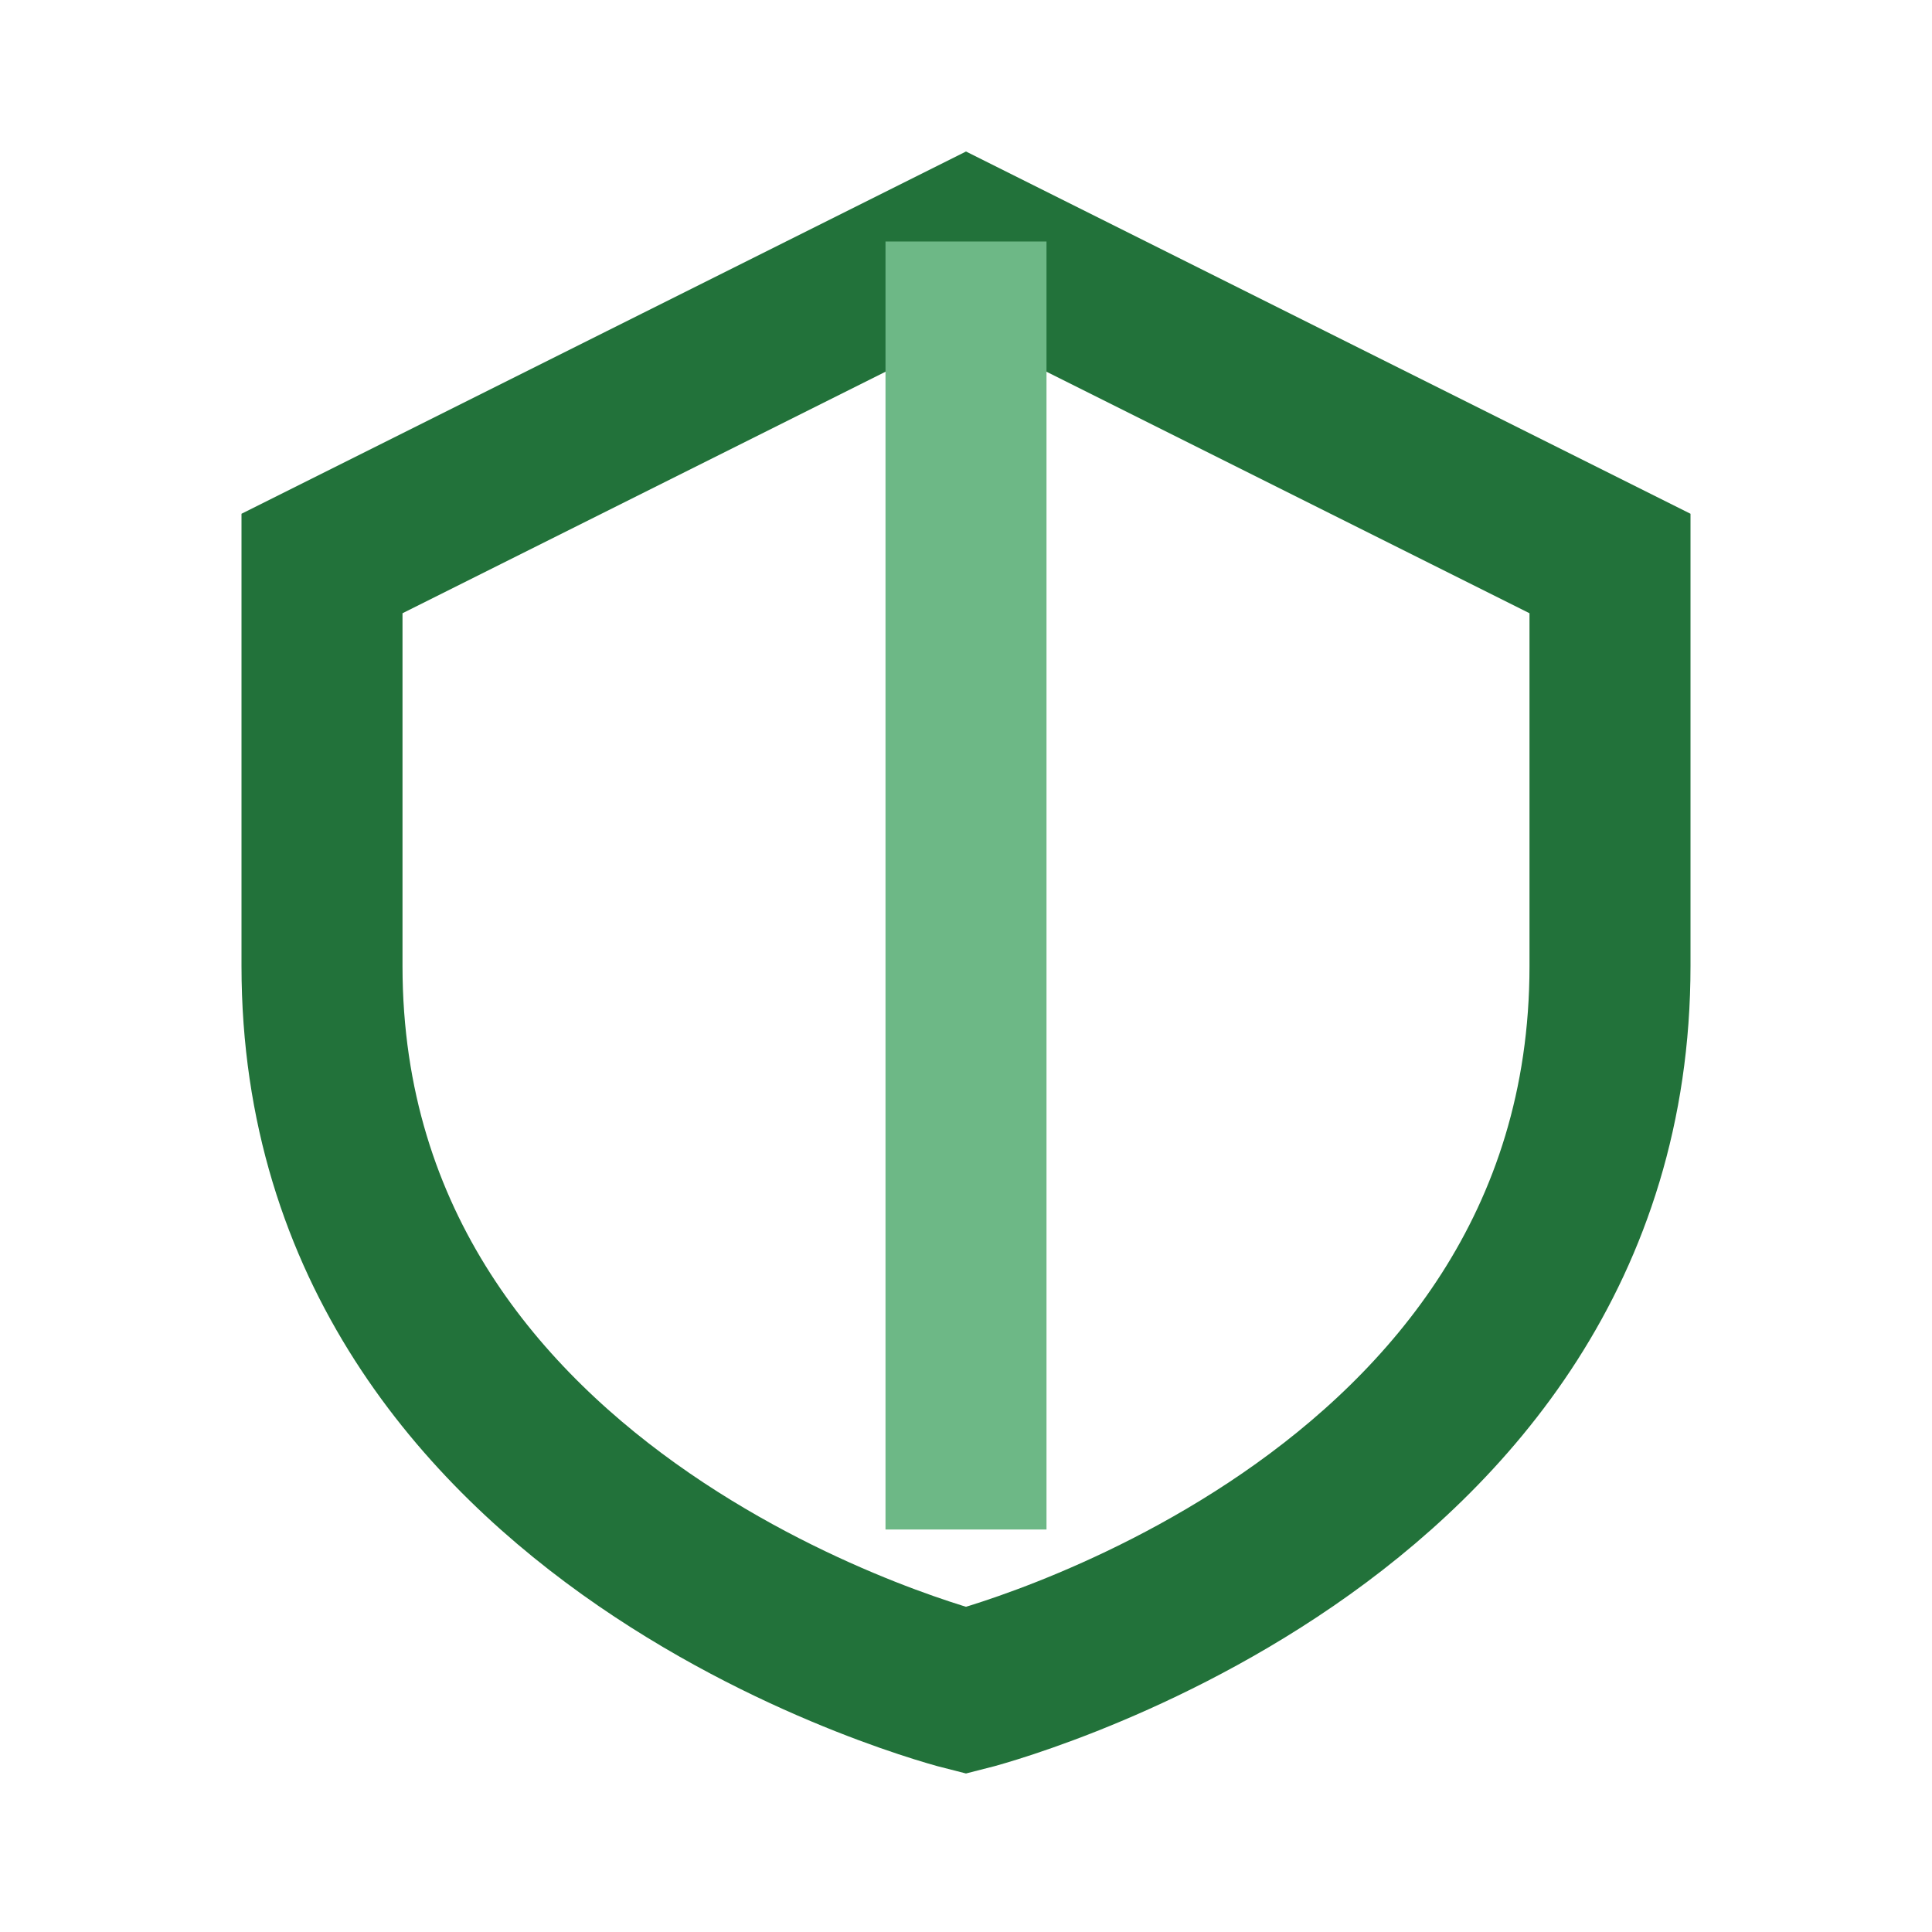 <?xml version="1.0" encoding="UTF-8"?>
<svg xmlns="http://www.w3.org/2000/svg" width="24" height="24" viewBox="0 0 24 24"><path d="M12 3l8 4v5c0 7-8 9-8 9s-8-2-8-9V7l8-4z" fill="none" stroke="#22723A" stroke-width="2"/><path d="M12 3v16" stroke="#6DB886" stroke-width="2"/></svg>